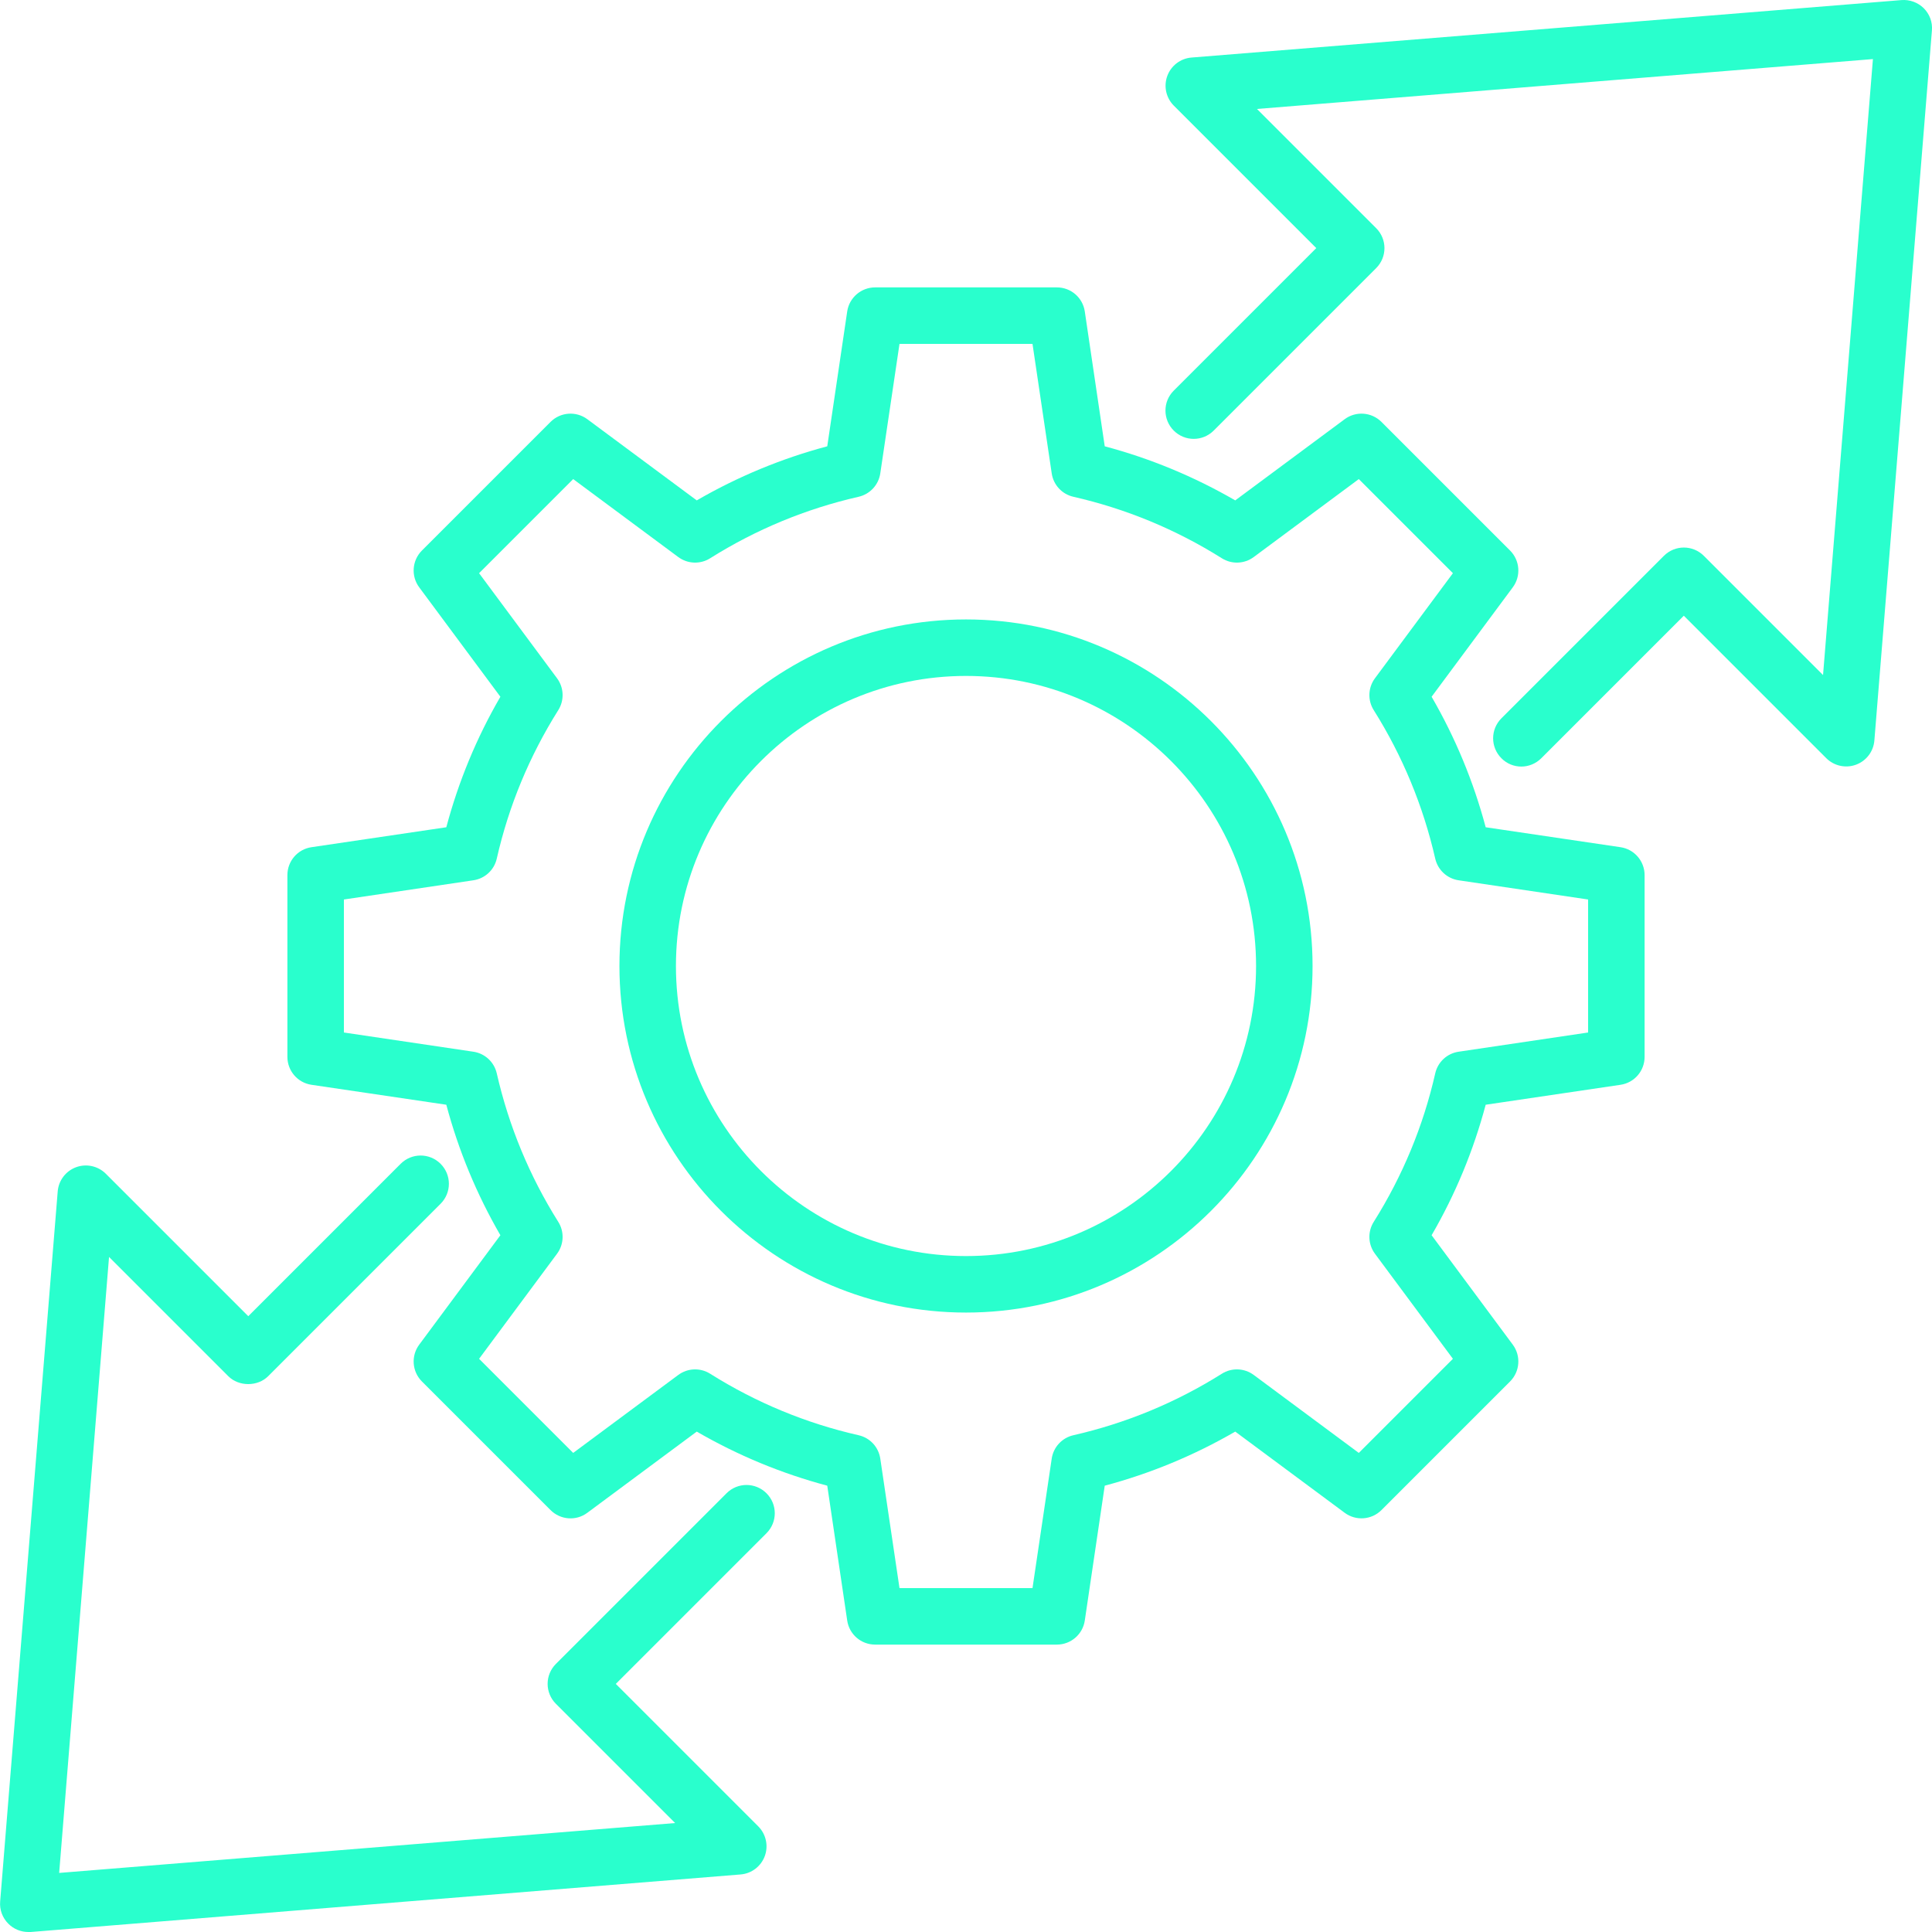 <?xml version="1.0" encoding="UTF-8"?>
<svg id="Layer_2" xmlns="http://www.w3.org/2000/svg" viewBox="0 0 239.38 239.38">
  <defs>
    <style>
      .cls-1 {
        fill: #29ffcd;
      }
    </style>
  </defs>
  <g id="_x2014_ÎÓÈ_x5F_2">
    <g>
      <g>
        <path class="cls-1" d="M130.95,203.77h-22.52c-1.74,0-3.21-1.27-3.46-2.99l-2.47-16.7c-5.67-1.51-11.09-3.76-16.17-6.7l-13.56,10.06c-1.39,1.04-3.33.89-4.56-.34l-15.93-15.93c-1.23-1.23-1.37-3.17-.34-4.56l10.06-13.56c-2.94-5.08-5.19-10.5-6.7-16.17l-16.7-2.47c-1.72-.25-2.99-1.73-2.99-3.46v-22.52c0-1.74,1.27-3.21,2.99-3.46l16.7-2.47c1.51-5.67,3.75-11.09,6.7-16.17l-10.06-13.56c-1.03-1.39-.89-3.33.34-4.56l15.93-15.93c1.23-1.23,3.17-1.37,4.56-.34l13.56,10.06c5.08-2.94,10.5-5.19,16.17-6.7l2.47-16.7c.25-1.72,1.73-2.99,3.46-2.99h22.52c1.74,0,3.21,1.27,3.46,2.99l2.47,16.7c5.67,1.51,11.09,3.76,16.17,6.7l13.56-10.06c1.39-1.03,3.33-.89,4.56.34l15.93,15.93c1.23,1.23,1.37,3.17.34,4.56l-10.06,13.56c2.94,5.08,5.19,10.5,6.7,16.17l16.7,2.47c1.72.25,2.99,1.73,2.99,3.46v22.52c0,1.74-1.27,3.21-2.99,3.46l-16.7,2.47c-1.51,5.67-3.75,11.09-6.7,16.17l10.06,13.56c1.03,1.39.89,3.33-.34,4.56l-15.93,15.93c-1.23,1.23-3.17,1.37-4.56.34l-13.56-10.06c-5.08,2.94-10.5,5.19-16.17,6.7l-2.47,16.7c-.25,1.72-1.73,2.99-3.46,2.99ZM111.45,196.77h16.48l2.38-16.04c.21-1.43,1.28-2.58,2.68-2.9,6.53-1.49,12.72-4.05,18.4-7.62,1.22-.77,2.79-.71,3.95.15l13.02,9.66,11.66-11.66-9.66-13.02c-.86-1.16-.92-2.73-.15-3.95,3.57-5.68,6.14-11.87,7.62-18.4.32-1.41,1.47-2.47,2.9-2.68l16.04-2.38v-16.48l-16.04-2.38c-1.43-.21-2.58-1.28-2.9-2.68-1.49-6.53-4.05-12.72-7.62-18.4-.77-1.22-.71-2.79.15-3.95l9.66-13.02-11.66-11.66-13.02,9.66c-1.16.86-2.73.92-3.95.15-5.68-3.57-11.87-6.13-18.4-7.62-1.41-.32-2.47-1.47-2.68-2.9l-2.38-16.04h-16.48l-2.38,16.04c-.21,1.43-1.28,2.58-2.68,2.9-6.54,1.49-12.72,4.05-18.4,7.62-1.22.77-2.79.71-3.95-.15l-13.02-9.66-11.66,11.66,9.66,13.02c.86,1.16.92,2.73.15,3.95-3.57,5.68-6.14,11.87-7.62,18.4-.32,1.41-1.47,2.47-2.9,2.68l-16.04,2.38v16.48l16.04,2.38c1.43.21,2.58,1.28,2.9,2.68,1.49,6.53,4.05,12.72,7.62,18.4.77,1.22.71,2.79-.15,3.95l-9.66,13.02,11.66,11.66,13.02-9.66c1.16-.86,2.73-.92,3.95-.15,5.68,3.57,11.87,6.14,18.4,7.62,1.41.32,2.47,1.47,2.68,2.9l2.38,16.04Z"/>
        <path class="cls-1" d="M119.69,162.63c-23.67,0-42.94-19.26-42.94-42.94s19.26-42.94,42.94-42.94,42.94,19.26,42.94,42.94-19.26,42.94-42.94,42.94ZM119.69,83.75c-19.82,0-35.94,16.12-35.94,35.94s16.12,35.94,35.94,35.94,35.94-16.12,35.94-35.94-16.12-35.94-35.94-35.94Z"/>
      </g>
      <g>
        <path class="cls-1" d="M188.5,94.98c-.9,0-1.79-.34-2.47-1.03-1.37-1.37-1.37-3.58,0-4.95l20.13-20.13c1.37-1.37,3.58-1.37,4.95,0l14.77,14.77,6.18-76.32-76.32,6.18,14.77,14.77c1.37,1.37,1.37,3.58,0,4.95l-20.13,20.13c-1.37,1.37-3.58,1.37-4.95,0-1.37-1.37-1.37-3.58,0-4.95l17.66-17.66-17.65-17.65c-.96-.96-1.28-2.4-.81-3.68.47-1.28,1.64-2.17,3-2.28L235.6.01c1.02-.08,2.03.29,2.76,1.01.73.73,1.1,1.73,1.01,2.76l-7.13,87.97c-.11,1.36-1,2.53-2.28,3-1.28.47-2.72.15-3.68-.81l-17.65-17.65-17.66,17.66c-.68.68-1.58,1.03-2.47,1.03Z"/>
        <path class="cls-1" d="M3.5,239.38c-.92,0-1.82-.37-2.47-1.03-.73-.73-1.1-1.73-1.01-2.76l7.13-87.97c.11-1.36,1-2.53,2.28-3,1.28-.47,2.72-.15,3.68.81l17.65,17.65,18.88-18.88c1.37-1.37,3.58-1.37,4.95,0,1.37,1.37,1.37,3.58,0,4.95l-21.36,21.36c-1.31,1.31-3.64,1.31-4.95,0l-14.77-14.77-6.18,76.32,76.32-6.18-14.77-14.77c-1.37-1.37-1.37-3.58,0-4.95l21.14-21.14c1.37-1.37,3.58-1.37,4.95,0,1.37,1.37,1.37,3.58,0,4.95l-18.67,18.67,17.65,17.65c.96.96,1.28,2.4.81,3.68-.47,1.28-1.64,2.17-3,2.28l-87.97,7.13c-.09,0-.19.01-.28.01Z"/>
      </g>
    </g>
  </g>
</svg>